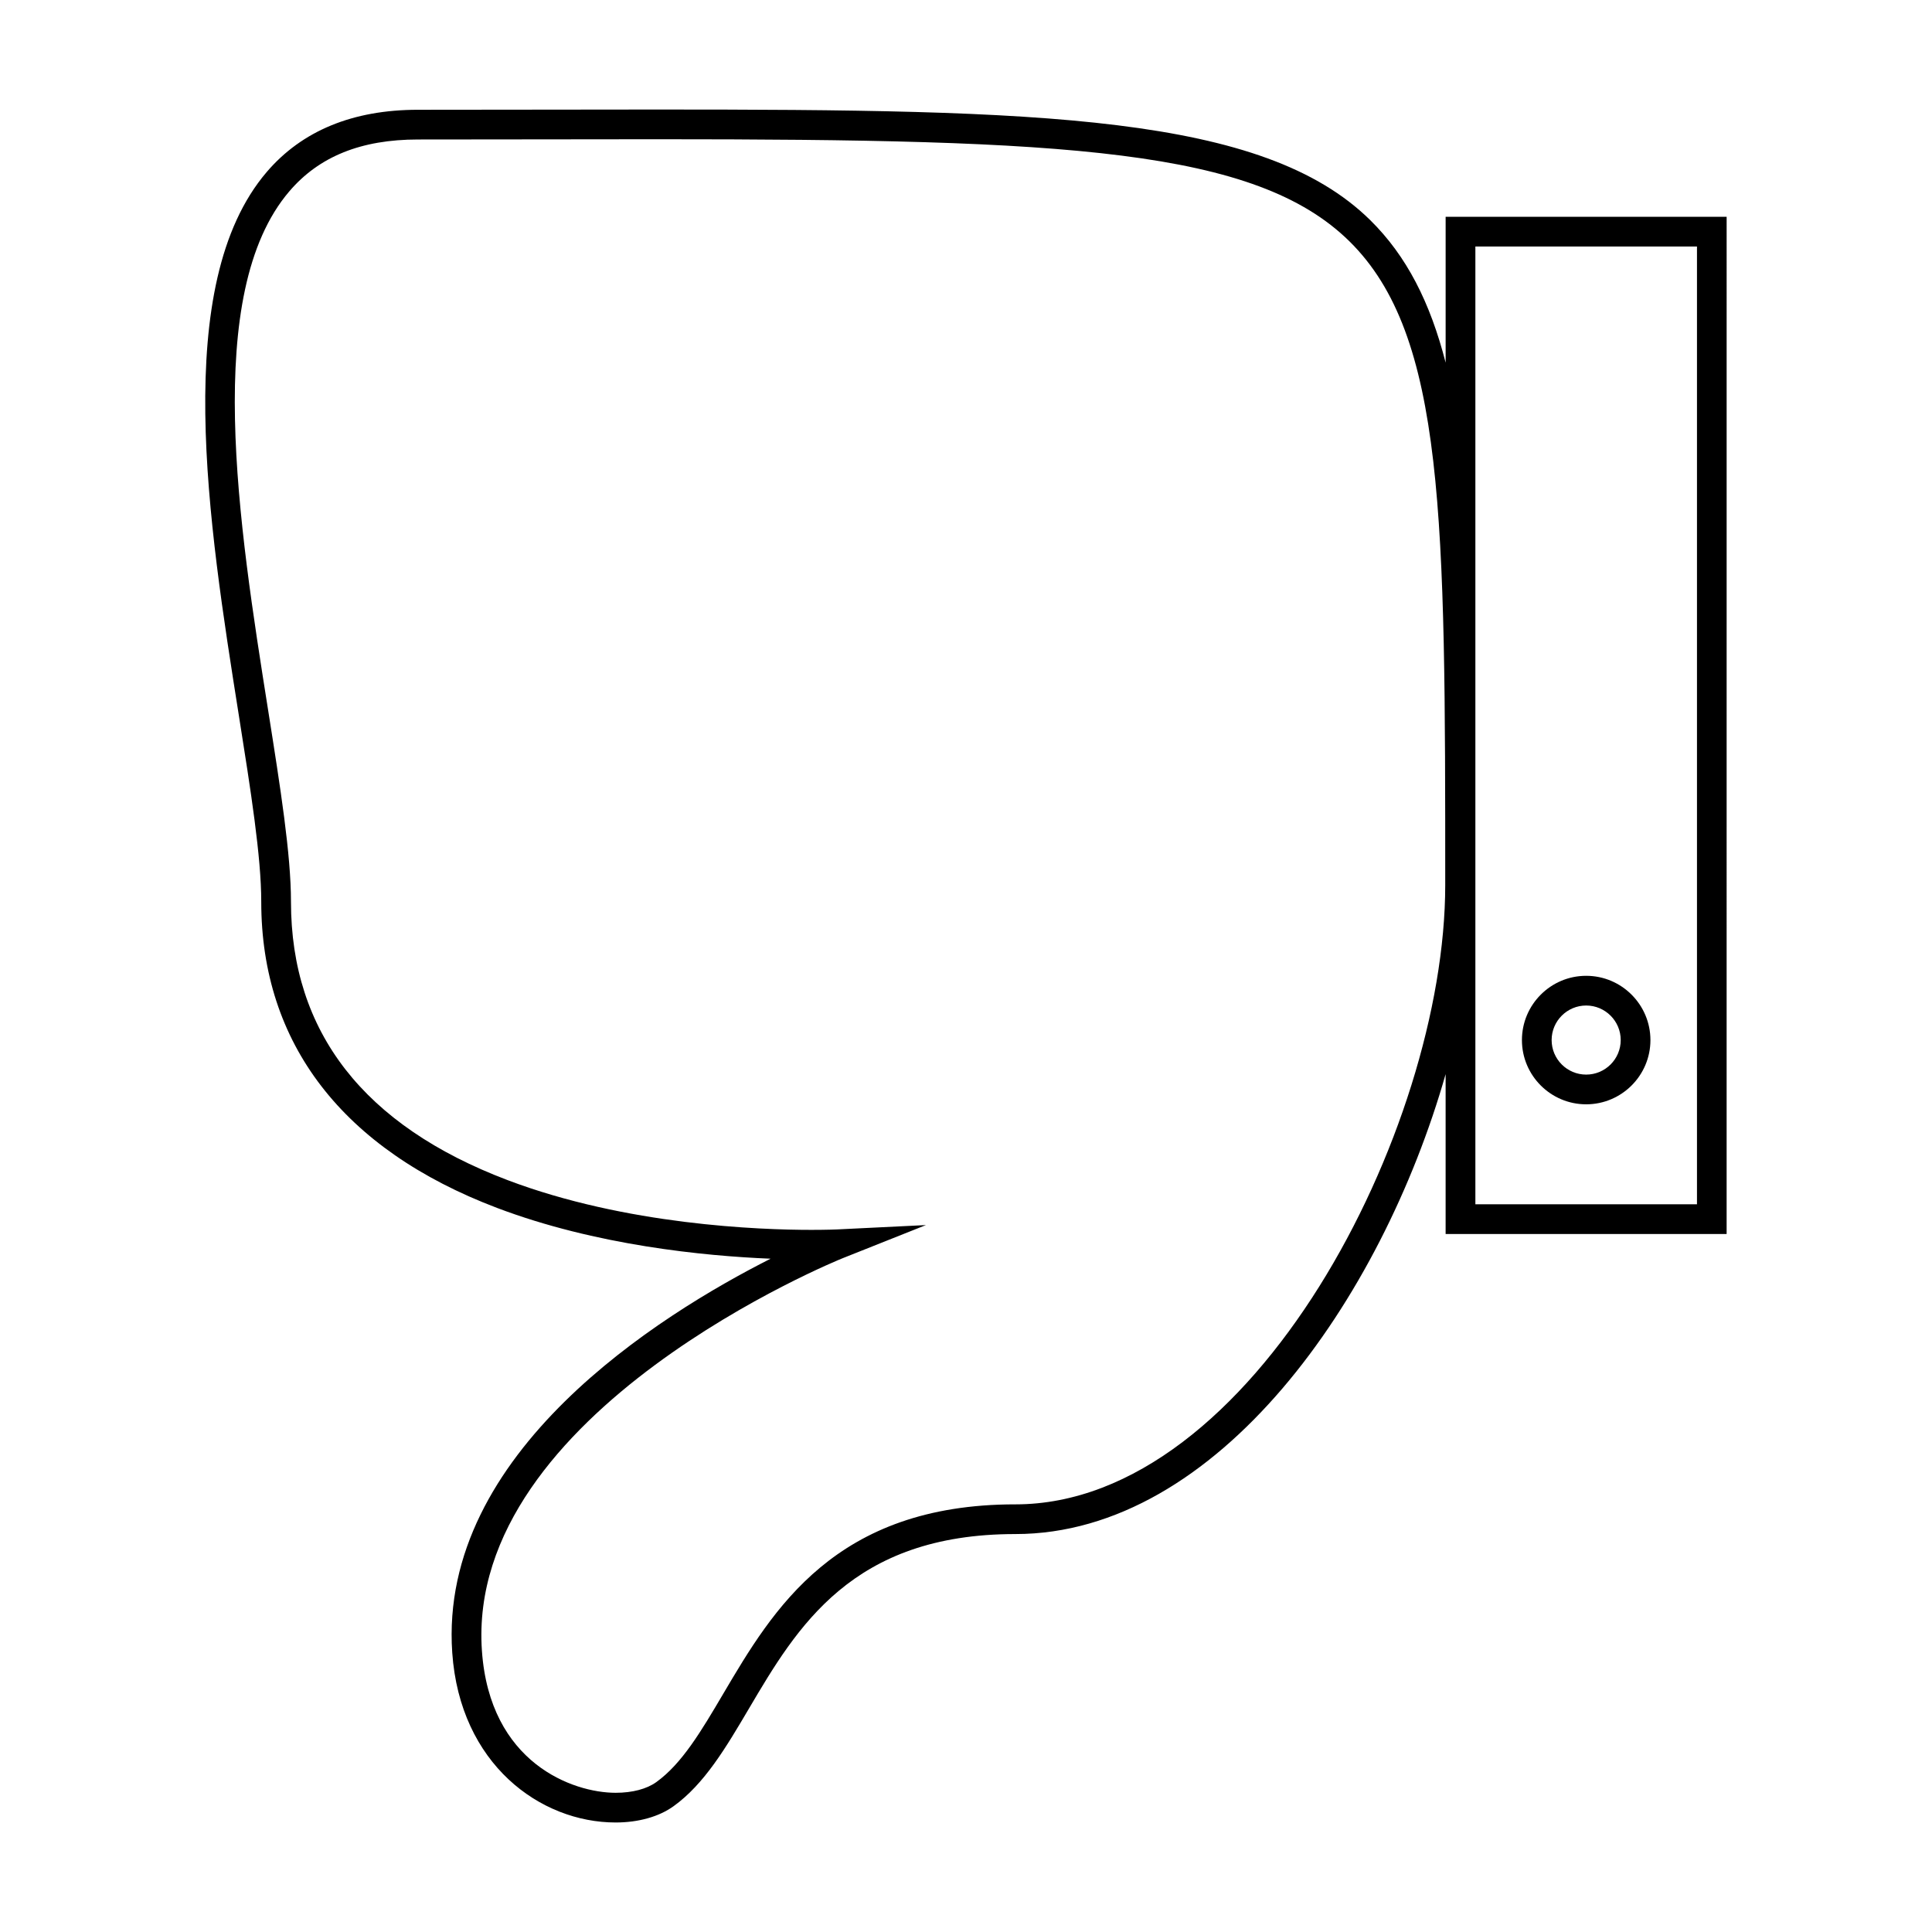 <?xml version="1.0" encoding="UTF-8"?>
<!-- Uploaded to: ICON Repo, www.iconrepo.com, Generator: ICON Repo Mixer Tools -->
<svg fill="#000000" width="800px" height="800px" version="1.1" viewBox="144 144 512 512" xmlns="http://www.w3.org/2000/svg">
 <g>
  <path d="m527.12 240.15c-4.109-16.039-10.355-28.328-20.012-37.832-28.398-27.934-87.27-29.293-188.89-29.293l-28.98 0.031c-10.988 0.016-22.484 0.035-34.48 0.035-17.246 0-30.727 5.551-40.086 16.504-25.473 29.828-15.441 93.105-7.383 143.95 3.191 20.125 5.945 37.508 5.945 49.438 0 37.574 21.605 65.625 62.488 81.125 26.172 9.918 54.859 12.738 72.496 13.461-29.492 14.914-88.051 51.387-84.367 104.43 2.051 29.523 23.34 44.977 43.301 44.977 6.039 0 11.492-1.531 15.359-4.32 8.172-5.879 13.883-15.551 19.922-25.789 12.809-21.715 27.332-46.328 70.633-46.328 53.66 0 97.043-62.211 114.04-121.88v42.363h74.469l0.004-269.57h-74.469v38.691zm-114.04 302.52c-47.793 0-64.219 27.836-77.414 50.199-5.852 9.926-10.91 18.488-17.738 23.406-2.535 1.828-6.359 2.832-10.766 2.832-11.355 0-33.383-7.867-35.449-37.648-4.414-63.48 94.695-103.67 95.699-104.06l21.973-8.742-23.617 1.156c-0.051 0-2.504 0.117-6.723 0.117-13.75 0-49.125-1.281-80.531-13.188-38.09-14.438-57.402-39.25-57.402-73.762 0-12.547-2.801-30.211-6.039-50.668-7.809-49.242-17.523-110.54 5.594-137.6 7.898-9.254 19.051-13.746 34.098-13.746 12.004 0 23.496-0.02 34.488-0.035l28.973-0.031c108.38 0 158.48 2.555 183.37 27.031 25.406 25.004 25.406 73.543 25.406 170.63 0 64.809-51.035 164.11-113.92 164.11zm121.91-333.34h58.727v253.82h-58.727z"/>
  <path d="m564.35 402.6c-9.391 0-17.023 7.641-17.023 17.031s7.637 17.023 17.023 17.023c9.391 0 17.031-7.637 17.031-17.023-0.004-9.391-7.644-17.031-17.031-17.031zm0 26.18c-5.047 0-9.152-4.106-9.152-9.152s4.106-9.156 9.152-9.156c5.047 0 9.156 4.109 9.156 9.156 0 5.051-4.109 9.152-9.156 9.152z"/>
 </g>
</svg>